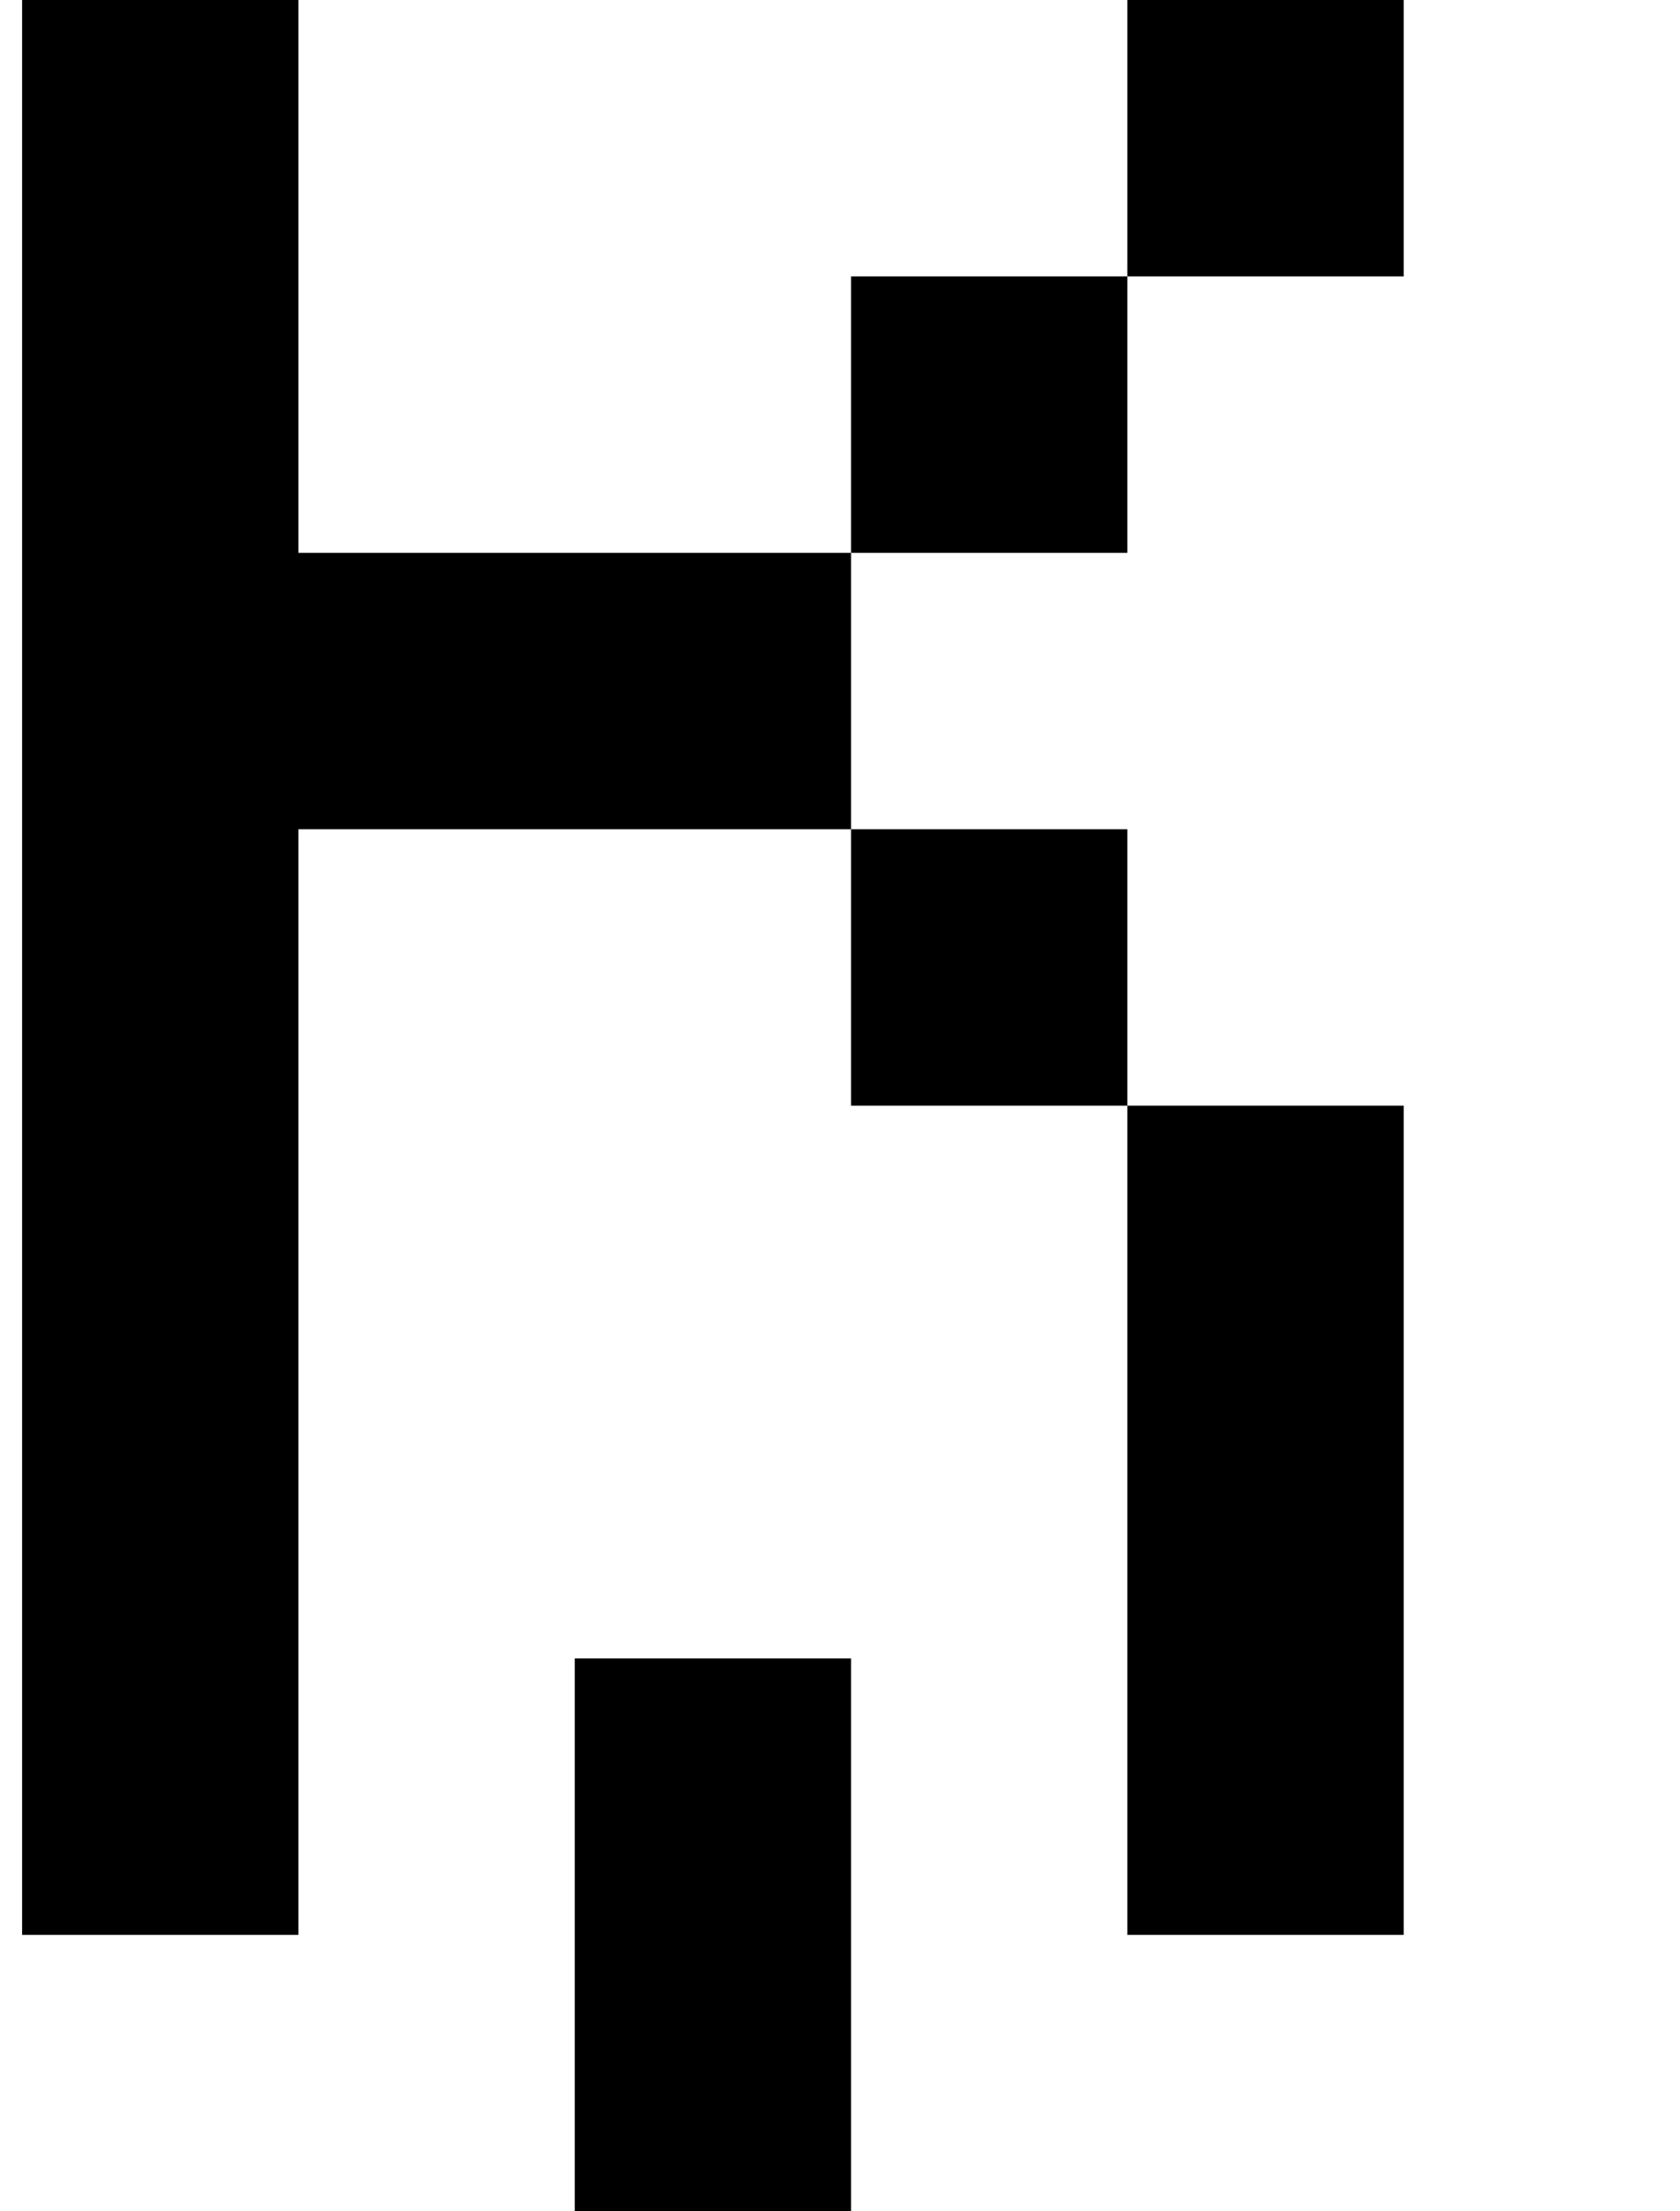 <?xml version="1.0" standalone="no"?>
<!DOCTYPE svg PUBLIC "-//W3C//DTD SVG 1.1//EN" "http://www.w3.org/Graphics/SVG/1.1/DTD/svg11.dtd" >
<svg xmlns="http://www.w3.org/2000/svg" xmlns:xlink="http://www.w3.org/1999/xlink" version="1.1" viewBox="-10 0 760 1000">
   <path fill="currentColor"
d="M500 875v-125v-125v-125h125v125v125v125h-125zM0 875v-125v-125v-125v-125v-125v-125v-125h125v125v125h125h125v125h125v125h-125v-125h-125h-125v125v125v125v125h-125zM250 1125h-125v-125h125v-125v-125h125v125v125v125h-125zM375 250v-125h125v125h-125zM500 125
v-125h125v125h-125z" />
</svg>
